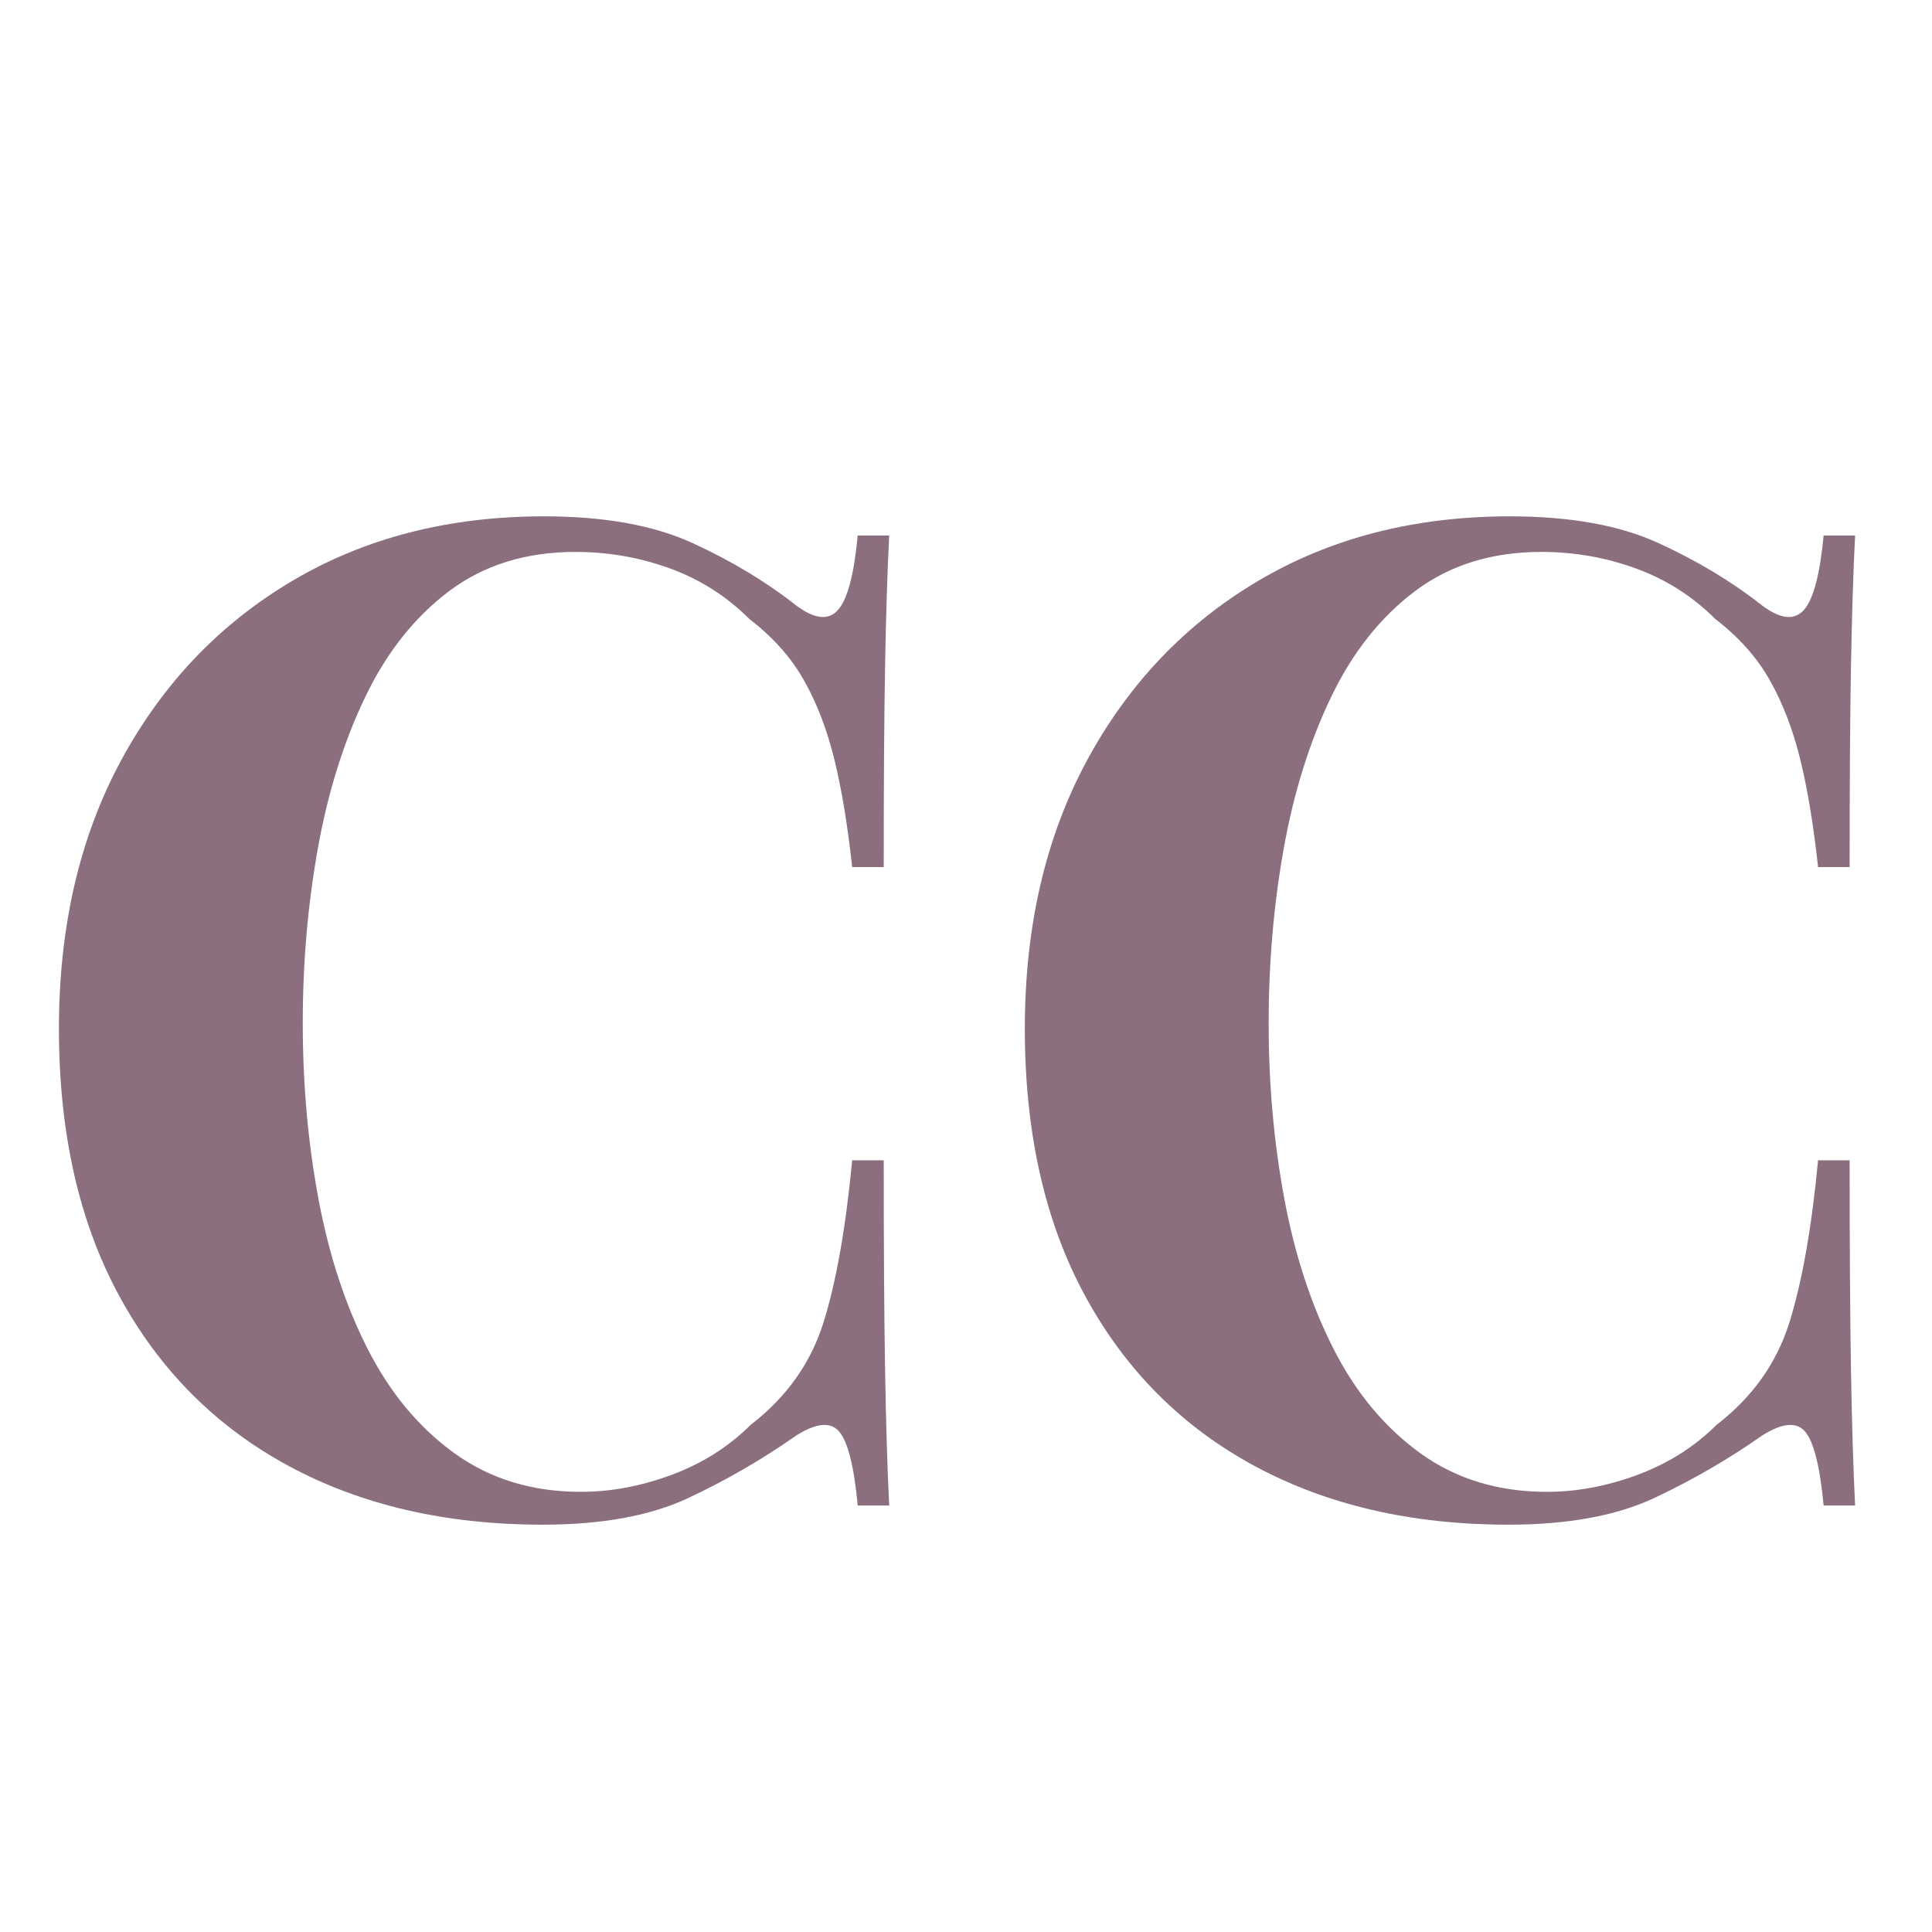 <svg xmlns="http://www.w3.org/2000/svg" xmlns:xlink="http://www.w3.org/1999/xlink" width="500" zoomAndPan="magnify" viewBox="0 0 375 375" height="500" preserveAspectRatio="xMidYMid meet" version="1.0"><defs><g/><clipPath id="4689680873"><rect x="0" width="375" y="0" height="356"/></clipPath></defs><g transform="matrix(1, 0, 0, 1, 0, 7)"><g clip-path="url(#4689680873)"><g fill="#8b6f7e" fill-opacity="1"><g transform="translate(0, 285.221)"><g><path d="M 105.578 -192 C 117.273 -192 126.891 -190.27 134.422 -186.812 C 141.961 -183.363 148.66 -179.332 154.516 -174.719 C 158.055 -172.062 160.754 -171.75 162.609 -173.781 C 164.473 -175.82 165.766 -180.656 166.484 -188.281 L 172.594 -188.281 C 172.238 -181.363 171.973 -172.984 171.797 -163.141 C 171.617 -153.305 171.531 -140.234 171.531 -123.922 L 165.406 -123.922 C 164.52 -132.078 163.367 -139.035 161.953 -144.797 C 160.535 -150.566 158.582 -155.664 156.094 -160.094 C 153.613 -164.531 150.07 -168.52 145.469 -172.062 C 141.031 -176.488 135.883 -179.766 130.031 -181.891 C 124.188 -184.023 118.07 -185.094 111.688 -185.094 C 102.113 -185.094 93.957 -182.566 87.219 -177.516 C 80.488 -172.461 75.039 -165.594 70.875 -156.906 C 66.707 -148.219 63.645 -138.422 61.688 -127.516 C 59.738 -116.609 58.766 -105.305 58.766 -93.609 C 58.766 -81.734 59.785 -70.344 61.828 -59.438 C 63.867 -48.531 67.062 -38.82 71.406 -30.312 C 75.75 -21.801 81.375 -15.062 88.281 -10.094 C 95.195 -5.133 103.352 -2.656 112.75 -2.656 C 118.602 -2.656 124.5 -3.766 130.438 -5.984 C 136.375 -8.203 141.473 -11.438 145.734 -15.688 C 152.648 -21.008 157.348 -27.613 159.828 -35.5 C 162.305 -43.395 164.164 -53.898 165.406 -67.016 L 171.531 -67.016 C 171.531 -50.172 171.617 -36.562 171.797 -26.188 C 171.973 -15.82 172.238 -7.094 172.594 0 L 166.484 0 C 165.766 -7.625 164.562 -12.41 162.875 -14.359 C 161.195 -16.305 158.41 -16.039 154.516 -13.562 C 147.953 -8.957 140.988 -4.926 133.625 -1.469 C 126.27 1.988 116.832 3.719 105.312 3.719 C 86.52 3.719 70.078 -0.086 55.984 -7.703 C 41.891 -15.328 30.941 -26.32 23.141 -40.688 C 15.336 -55.051 11.438 -72.336 11.438 -92.547 C 11.438 -112.398 15.469 -129.773 23.531 -144.672 C 31.602 -159.566 42.688 -171.176 56.781 -179.5 C 70.875 -187.832 87.141 -192 105.578 -192 Z M 105.578 -192 "/></g></g></g><g fill="#8b6f7e" fill-opacity="1"><g transform="translate(187.481, 285.221)"><g><path d="M 105.578 -192 C 117.273 -192 126.891 -190.27 134.422 -186.812 C 141.961 -183.363 148.66 -179.332 154.516 -174.719 C 158.055 -172.062 160.754 -171.75 162.609 -173.781 C 164.473 -175.82 165.766 -180.656 166.484 -188.281 L 172.594 -188.281 C 172.238 -181.363 171.973 -172.984 171.797 -163.141 C 171.617 -153.305 171.531 -140.234 171.531 -123.922 L 165.406 -123.922 C 164.52 -132.078 163.367 -139.035 161.953 -144.797 C 160.535 -150.566 158.582 -155.664 156.094 -160.094 C 153.613 -164.531 150.07 -168.52 145.469 -172.062 C 141.031 -176.488 135.883 -179.766 130.031 -181.891 C 124.188 -184.023 118.07 -185.094 111.688 -185.094 C 102.113 -185.094 93.957 -182.566 87.219 -177.516 C 80.488 -172.461 75.039 -165.594 70.875 -156.906 C 66.707 -148.219 63.645 -138.422 61.688 -127.516 C 59.738 -116.609 58.766 -105.305 58.766 -93.609 C 58.766 -81.734 59.785 -70.344 61.828 -59.438 C 63.867 -48.531 67.062 -38.82 71.406 -30.312 C 75.75 -21.801 81.375 -15.062 88.281 -10.094 C 95.195 -5.133 103.352 -2.656 112.75 -2.656 C 118.602 -2.656 124.5 -3.766 130.438 -5.984 C 136.375 -8.203 141.473 -11.438 145.734 -15.688 C 152.648 -21.008 157.348 -27.613 159.828 -35.5 C 162.305 -43.395 164.164 -53.898 165.406 -67.016 L 171.531 -67.016 C 171.531 -50.172 171.617 -36.562 171.797 -26.188 C 171.973 -15.82 172.238 -7.094 172.594 0 L 166.484 0 C 165.766 -7.625 164.562 -12.41 162.875 -14.359 C 161.195 -16.305 158.41 -16.039 154.516 -13.562 C 147.953 -8.957 140.988 -4.926 133.625 -1.469 C 126.27 1.988 116.832 3.719 105.312 3.719 C 86.52 3.719 70.078 -0.086 55.984 -7.703 C 41.891 -15.328 30.941 -26.32 23.141 -40.688 C 15.336 -55.051 11.438 -72.336 11.438 -92.547 C 11.438 -112.398 15.469 -129.773 23.531 -144.672 C 31.602 -159.566 42.688 -171.176 56.781 -179.5 C 70.875 -187.832 87.141 -192 105.578 -192 Z M 105.578 -192 "/></g></g></g></g></g></svg>